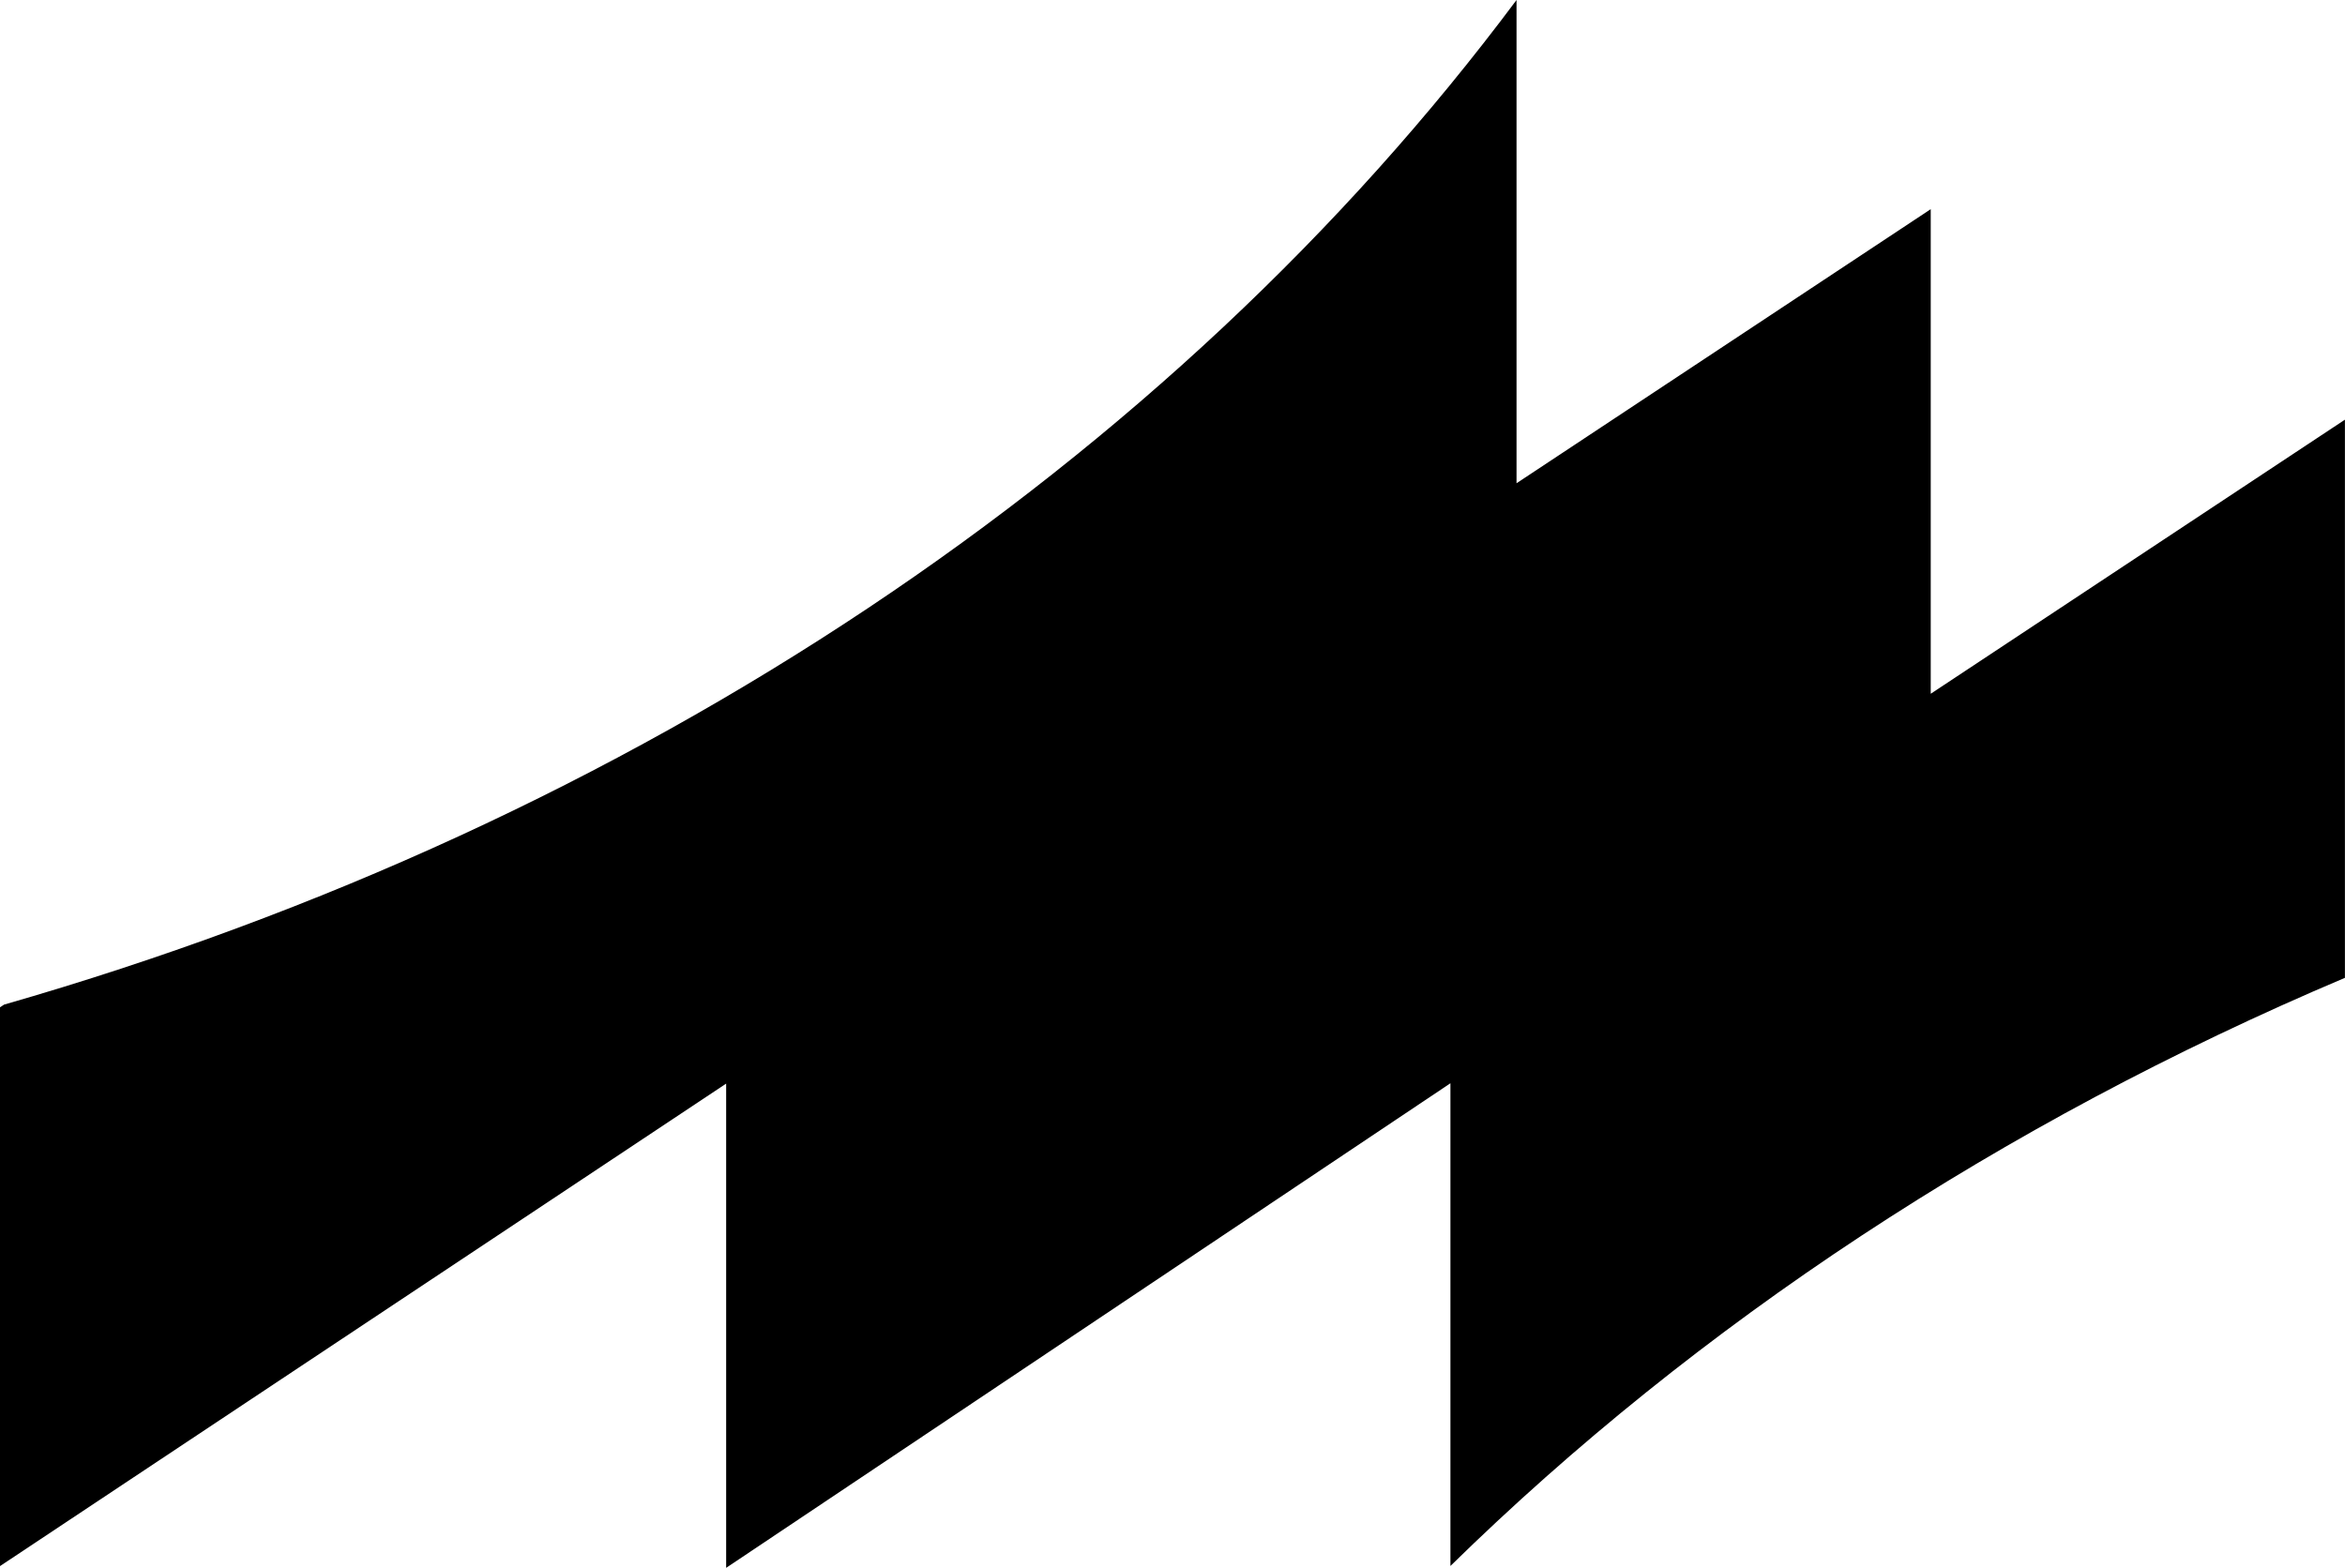 <?xml version="1.0" encoding="UTF-8"?> <svg xmlns="http://www.w3.org/2000/svg" id="_Слой_2" data-name="Слой 2" viewBox="0 0 337.37 225.62"><defs><style> .cls-1 { fill: #000; stroke-width: 0px; } </style></defs><g id="_Слой_1-2" data-name="Слой 1"><path class="cls-1" d="M.56,144.57C91.66,118.42,168.36,66.79,218.18,0v69.54l59.59-39.44v69.73l59.59-39.44v80.32c-49.46,20.94-93.18,49.83-128.69,84.63v-69.46l-104.2,69.73v-69.68L0,225.36v-80.41l.56-.37Z"></path></g></svg> 